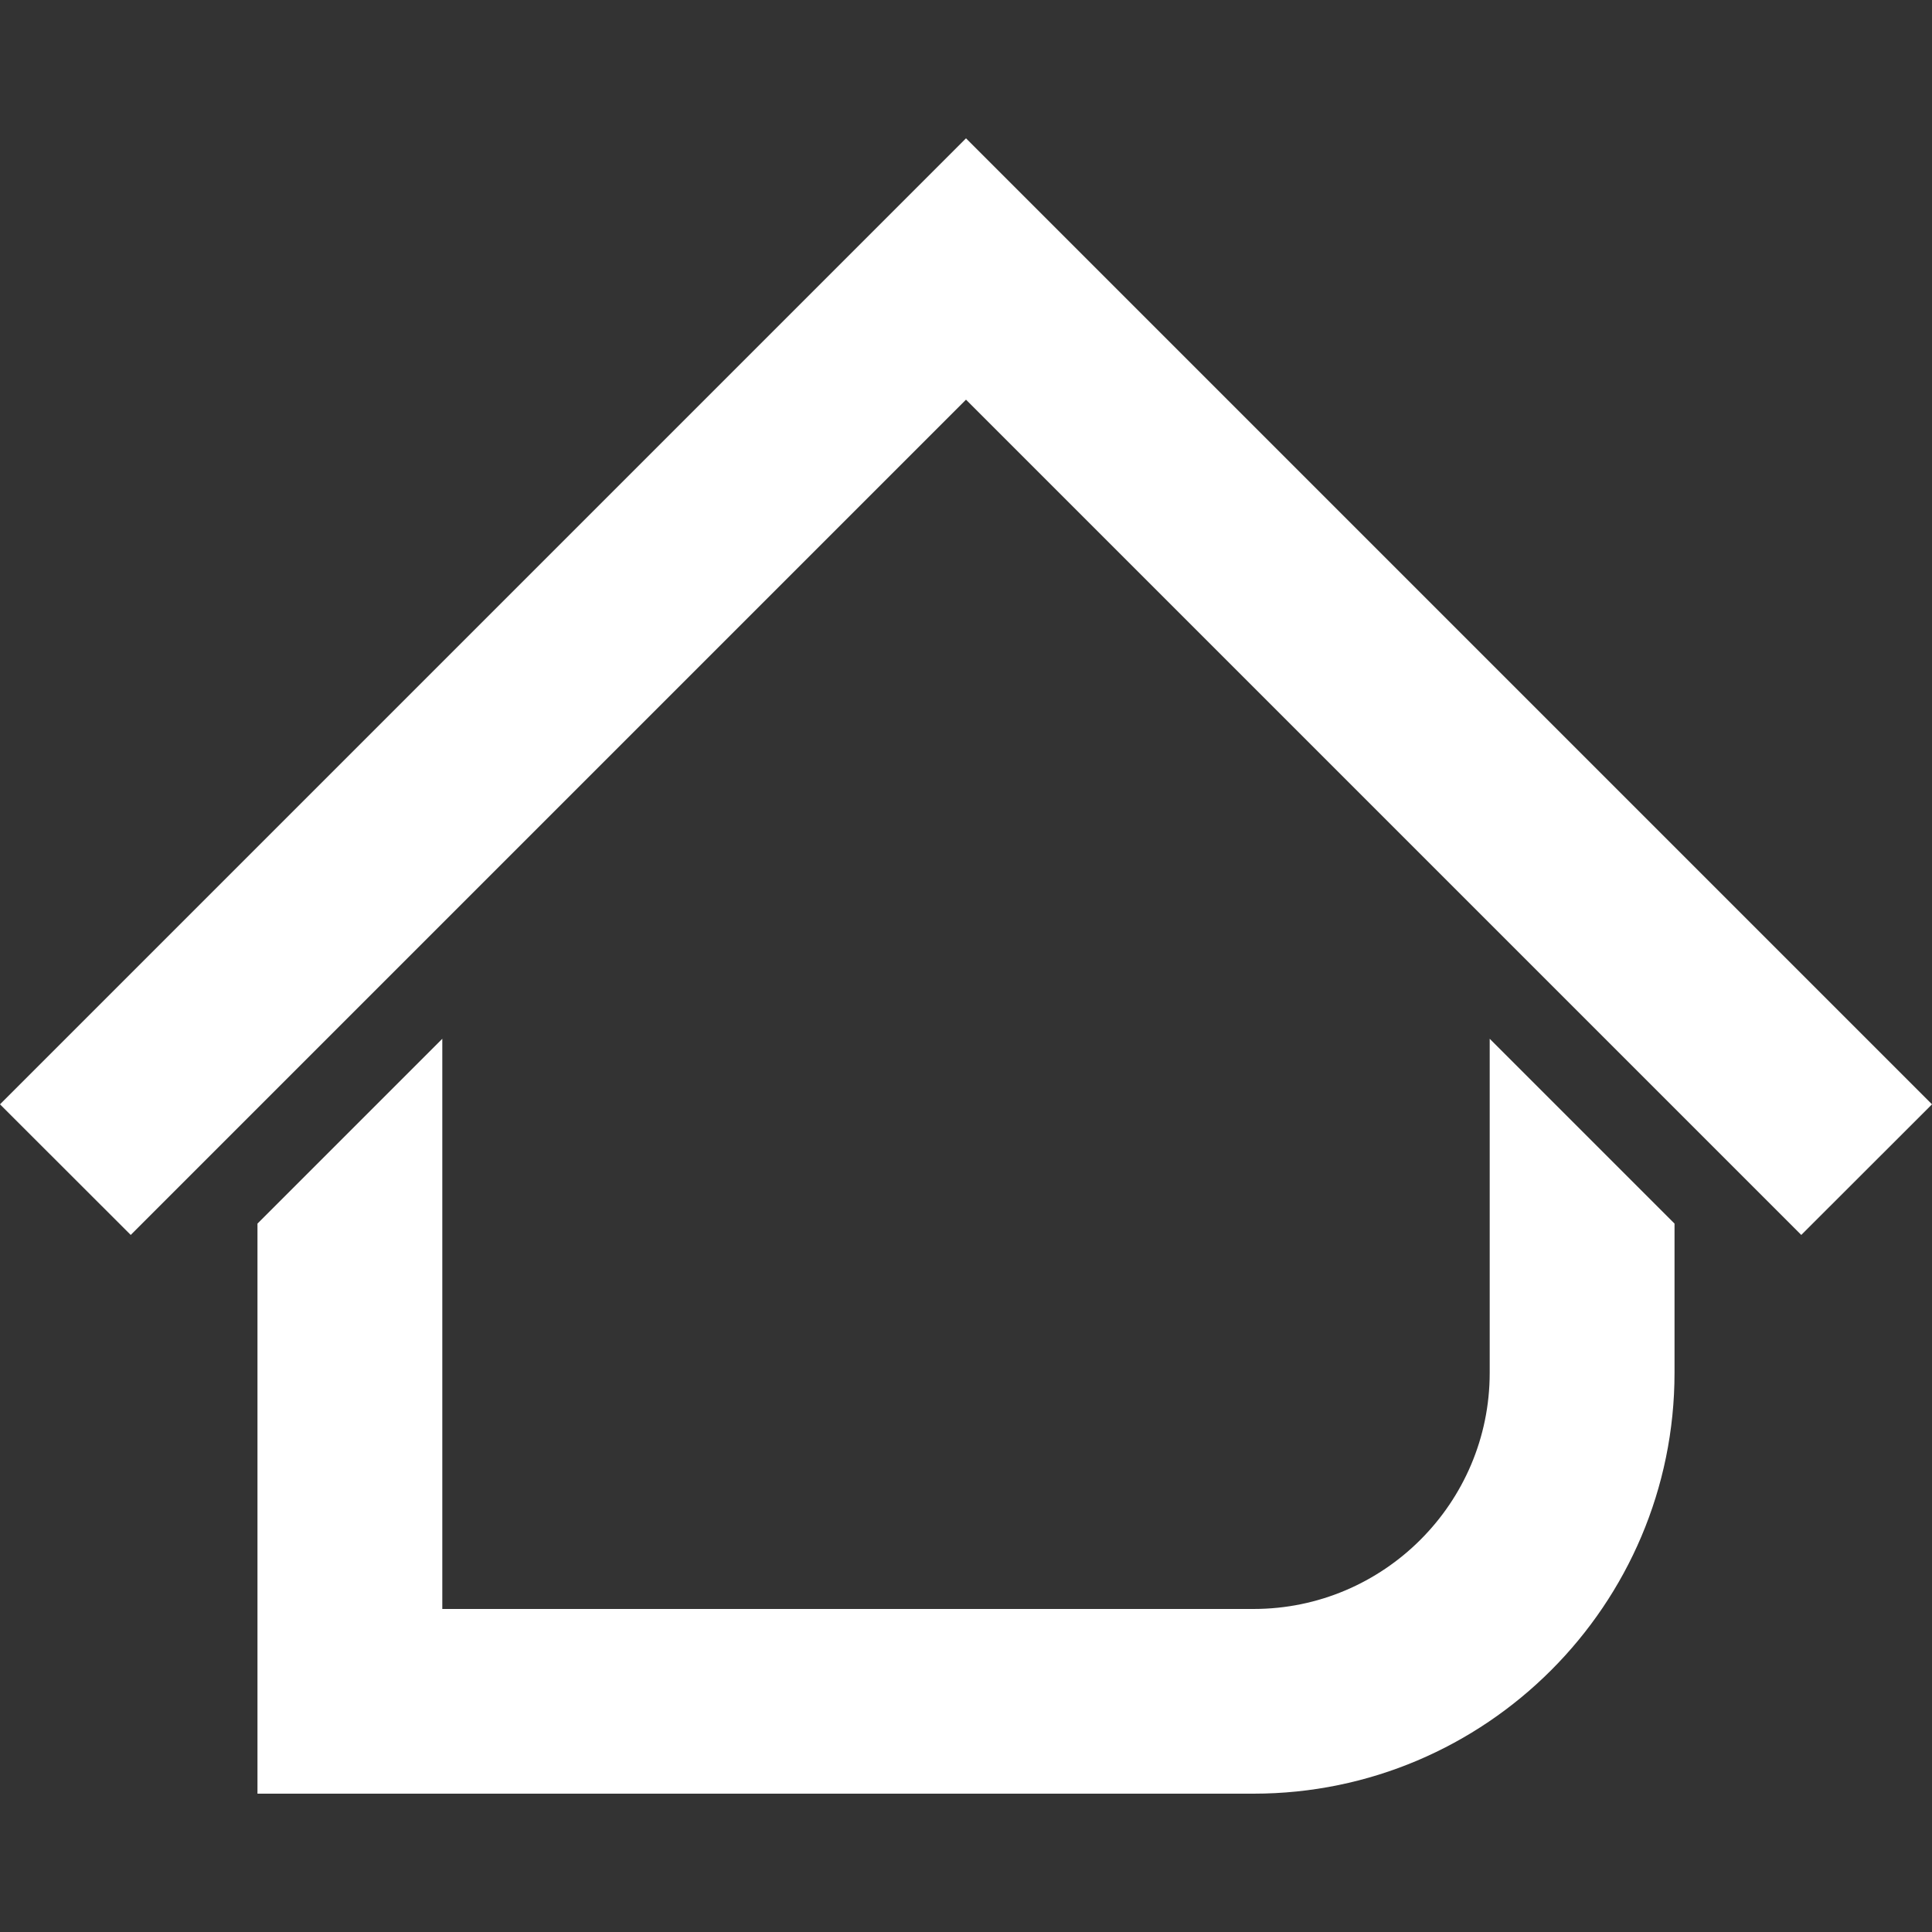 <?xml version="1.0" encoding="utf-8"?>
<!-- Generator: Adobe Illustrator 26.0.0, SVG Export Plug-In . SVG Version: 6.00 Build 0)  -->
<svg version="1.1" id="Capa_1" xmlns="http://www.w3.org/2000/svg" xmlns:xlink="http://www.w3.org/1999/xlink" x="0px" y="0px"
	 viewBox="0 0 150 150" style="enable-background:new 0 0 150 150;" xml:space="preserve">
<rect x="0" y="0" width="150" height="150" fill="#333333" stroke="none"/>
<style type="text/css">
	.st0{fill:#FFFFFF;}
</style>
<g>
	<g>
		<path class="st0" d="M115.66,80.65L130.01,95v11.58c0,18.02-14.66,32.68-32.68,32.68H19.99V95l14.35-14.35v44.27h62.99
			c10.1,0,18.33-8.22,18.33-18.33V80.65z"/>
	</g>
	<g>
		<polygon class="st0" points="150,85.74 139.85,95.88 130.01,86.04 115.66,71.69 75,31.03 19.99,86.04 10.15,95.88 0,85.74 
			75,10.74 		"/>
	</g>
</g>
</svg>
